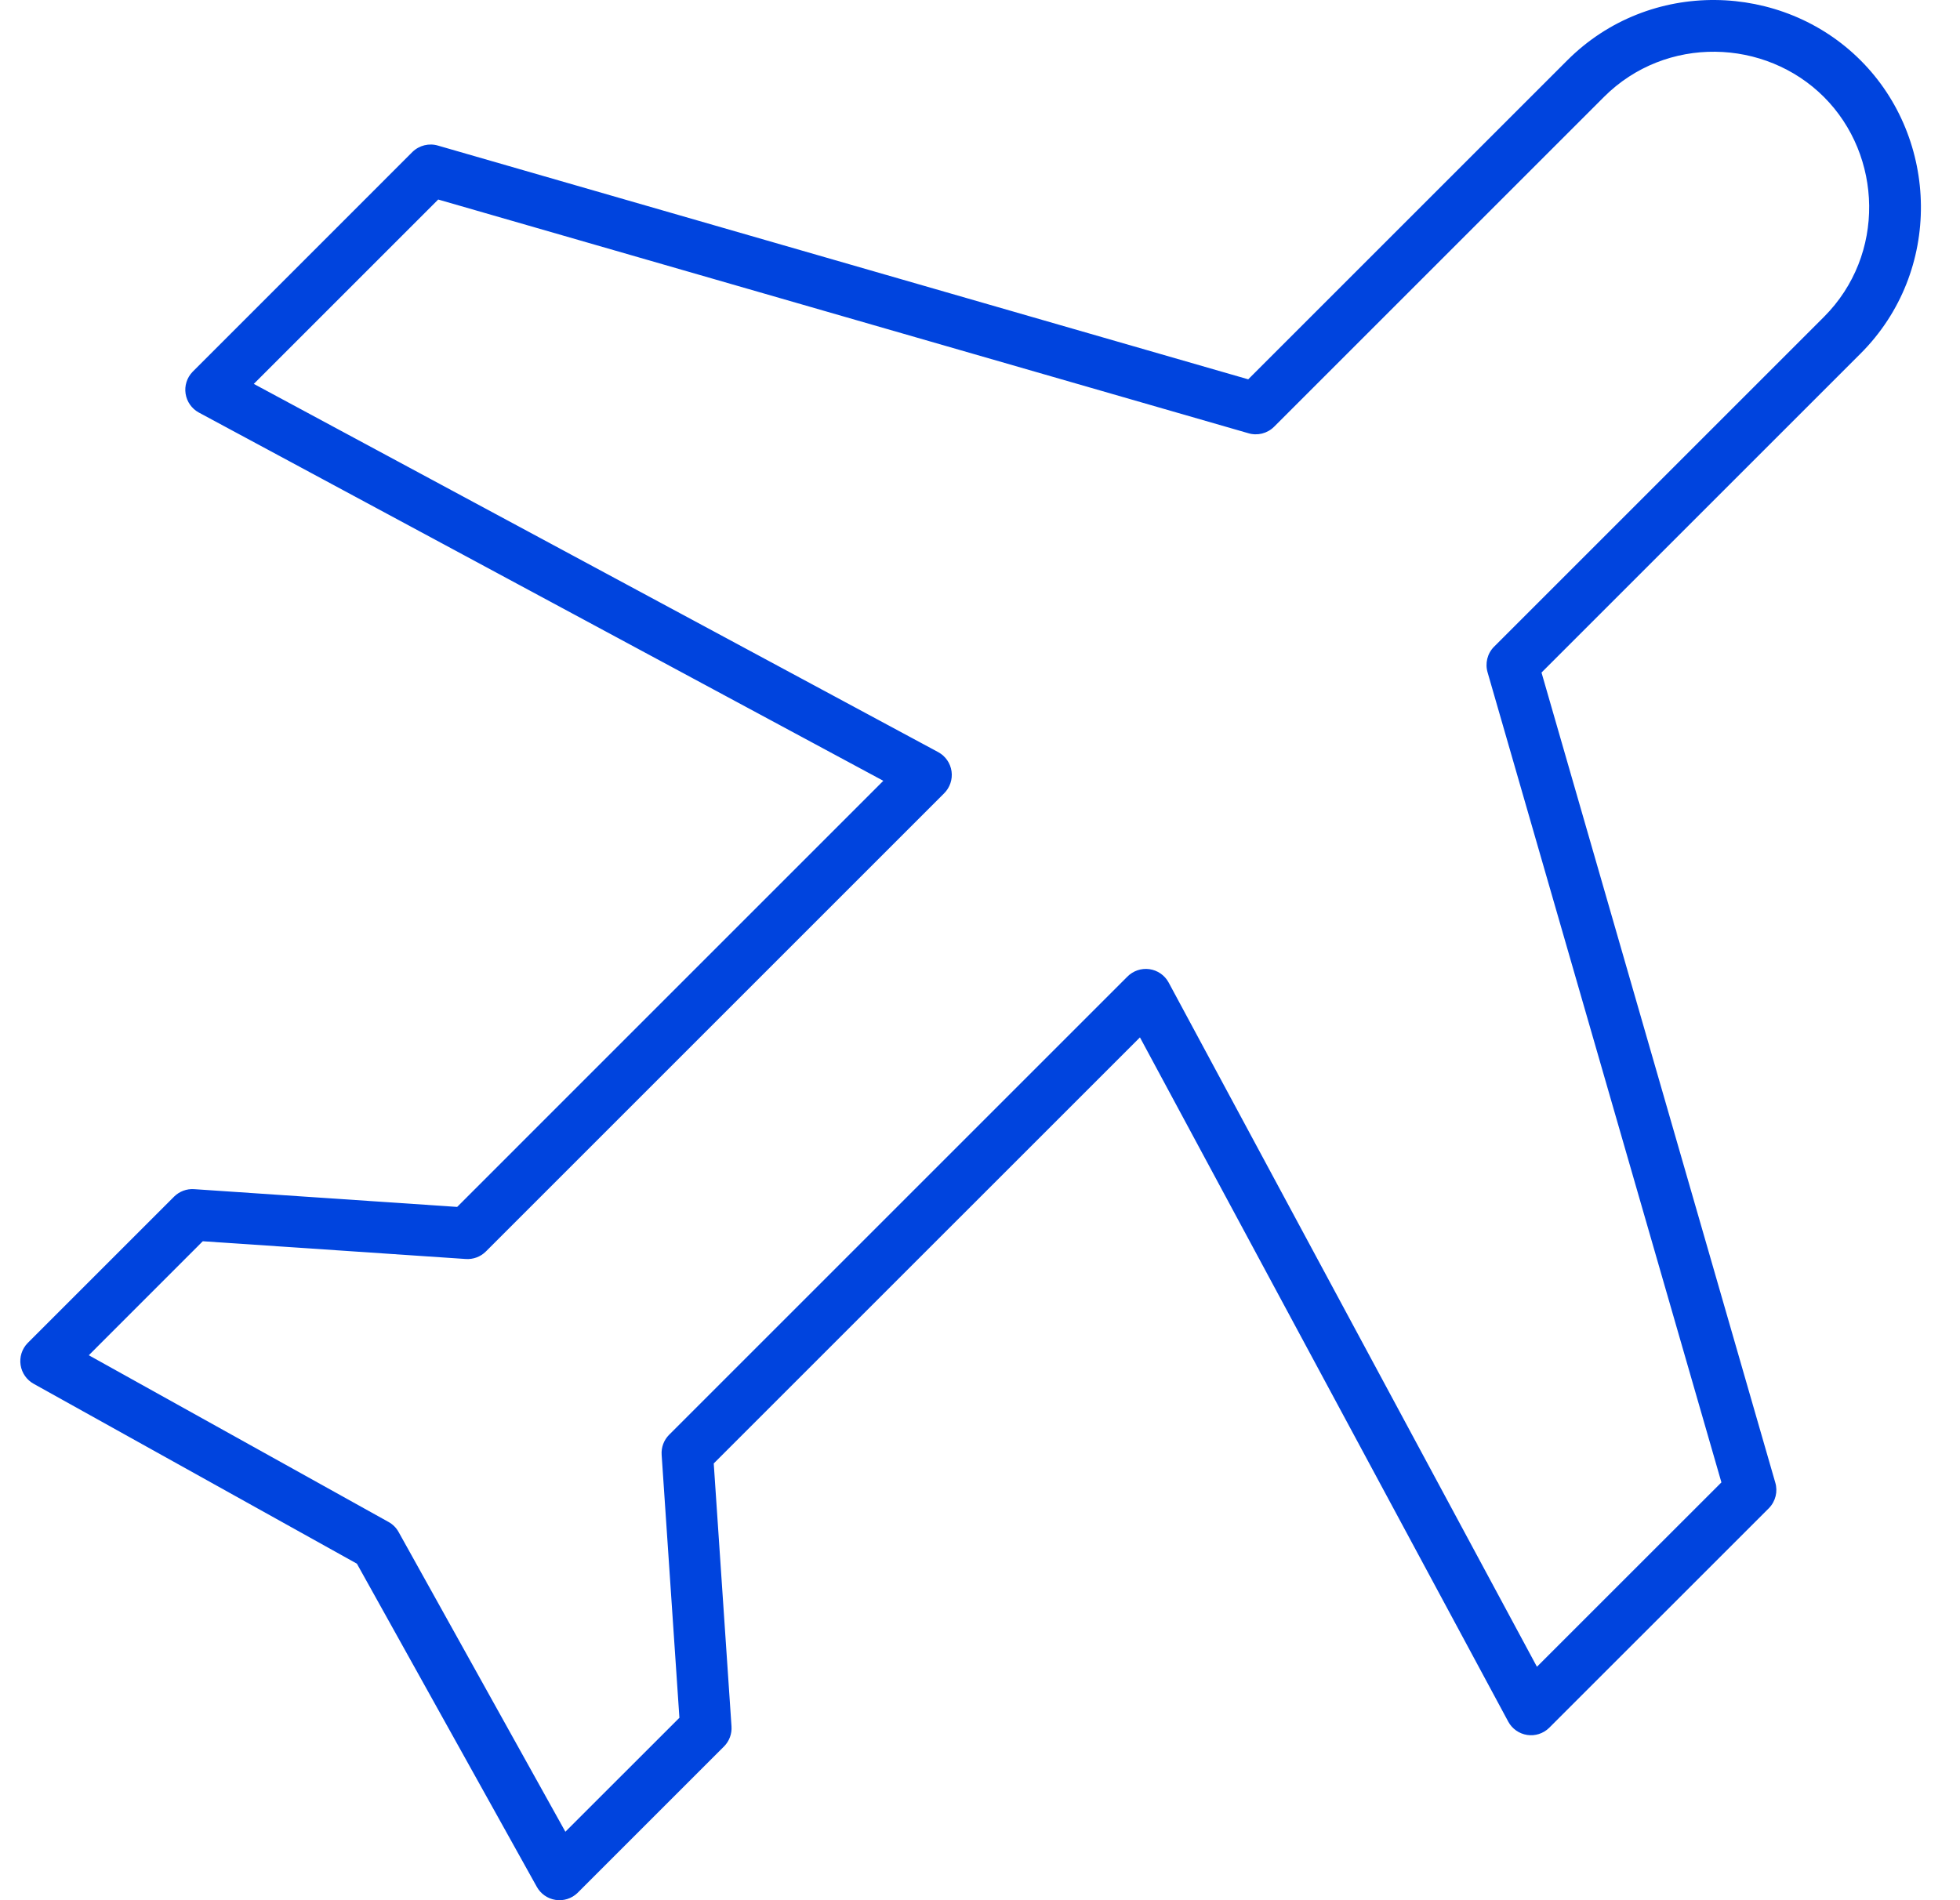 <?xml version="1.0" encoding="UTF-8"?>
<svg width="33px" height="32px" viewBox="0 0 33 32" version="1.1" xmlns="http://www.w3.org/2000/svg" xmlns:xlink="http://www.w3.org/1999/xlink">
    <title>Group</title>
    <g id="Page-1" stroke="none" stroke-width="1" fill="none" fill-rule="evenodd">
        <g id="Desktop-HD-Copy-6" transform="translate(-95, -3006)" fill="#0044DE" fill-rule="nonzero">
            <g id="Group" transform="translate(95.342, 3006)">
                <path d="M30.984,1.016 C29.662,-0.307 27.432,-0.37 26.046,1.016 L20.674,6.388 L7.036,2.453 C6.883,2.406 6.717,2.447 6.602,2.559 L2.899,6.263 C2.805,6.361 2.762,6.497 2.783,6.631 C2.804,6.765 2.886,6.882 3.005,6.947 L14.53,13.149 L7.355,20.325 L2.928,20.026 C2.802,20.017 2.679,20.063 2.59,20.151 L0.121,22.62 C0.027,22.718 -0.016,22.854 0.005,22.989 C0.026,23.123 0.108,23.24 0.227,23.305 L5.667,26.333 L8.695,31.773 C8.76,31.892 8.877,31.974 9.011,31.995 C9.146,32.016 9.282,31.973 9.38,31.879 L11.849,29.41 C11.937,29.321 11.983,29.198 11.974,29.072 L11.675,24.645 L18.851,17.47 L25.053,28.995 C25.118,29.114 25.235,29.196 25.369,29.217 C25.503,29.238 25.639,29.195 25.737,29.101 L29.441,25.398 C29.553,25.283 29.594,25.117 29.547,24.964 L25.612,11.326 L30.984,5.954 C32.37,4.568 32.307,2.338 30.984,1.016 L30.984,1.016 Z M30.367,1.633 C31.353,2.619 31.412,4.291 30.367,5.337 L24.812,10.892 C24.699,11.006 24.659,11.173 24.705,11.326 L28.641,24.964 L25.535,28.069 L19.333,16.544 C19.267,16.423 19.147,16.34 19.01,16.321 C18.874,16.302 18.736,16.349 18.639,16.447 L10.923,24.163 C10.835,24.252 10.789,24.375 10.798,24.501 L11.097,28.928 L9.177,30.847 L6.371,25.803 C6.331,25.729 6.271,25.669 6.197,25.629 L1.153,22.823 L3.072,20.903 L7.499,21.202 C7.625,21.211 7.748,21.165 7.837,21.077 L15.553,13.361 C15.651,13.264 15.698,13.126 15.679,12.99 C15.66,12.853 15.577,12.733 15.456,12.667 L3.931,6.465 L7.036,3.36 L20.674,7.295 C20.827,7.342 20.994,7.301 21.108,7.188 L26.663,1.633 C27.709,0.588 29.381,0.647 30.367,1.633 L30.367,1.633 Z" id="Shape"></path>
            </g>
        </g>
    </g>
</svg>